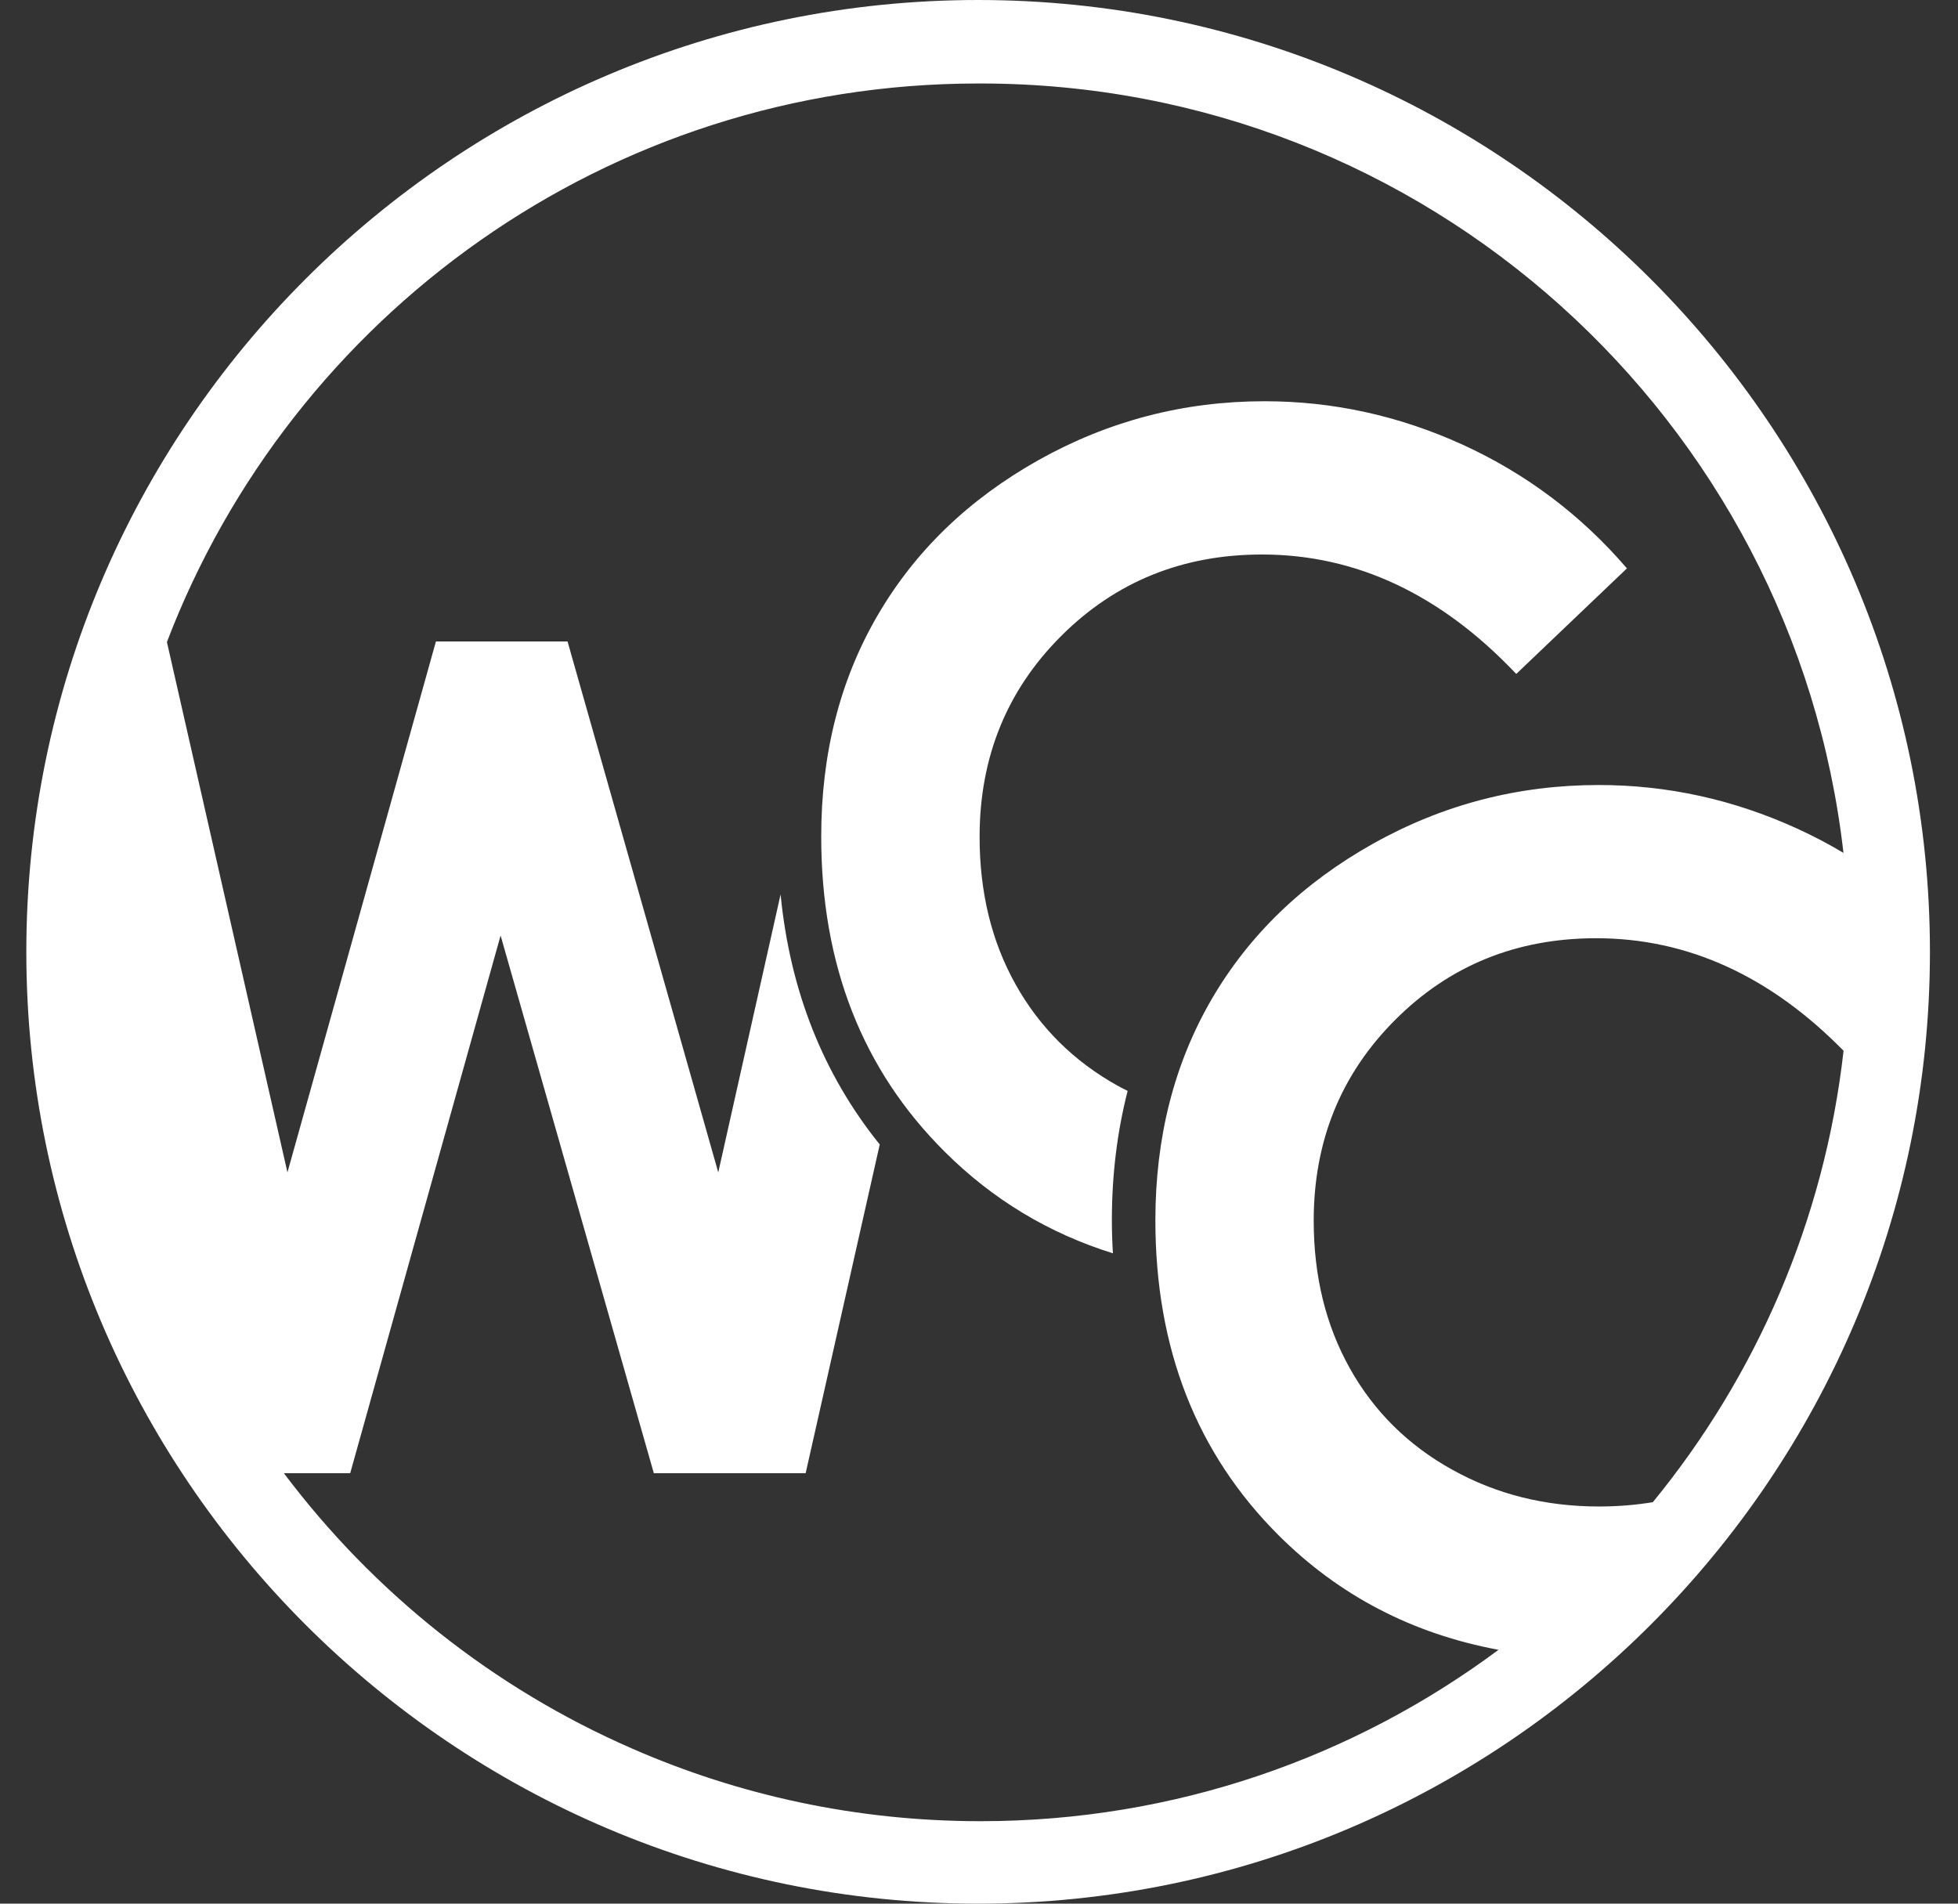 <svg width="36" height="35" viewBox="0 0 36 35" fill="none" xmlns="http://www.w3.org/2000/svg">
<rect x="0" y="0" width="36" height="35" fill="#333333" stroke="none"/>
<g id="WCC_flat_white 1" clip-path="url(#clip0_6936_21614)">
<path id="Vector" d="M20.556 19.966C19.745 19.515 19.119 18.895 18.675 18.103C18.232 17.313 18.011 16.407 18.011 15.388C18.011 13.924 18.511 12.692 19.511 11.693C20.511 10.694 21.743 10.195 23.203 10.195C24.935 10.195 26.493 10.928 27.878 12.391L29.913 10.45C29.068 9.467 28.061 8.71 26.893 8.176C25.725 7.644 24.511 7.377 23.25 7.377C21.766 7.377 20.382 7.738 19.096 8.458C17.811 9.179 16.823 10.132 16.134 11.317C15.444 12.502 15.099 13.857 15.099 15.382C15.099 17.738 15.856 19.67 17.371 21.177C18.254 22.056 19.285 22.676 20.462 23.043C20.45 22.843 20.443 22.641 20.443 22.436C20.443 21.601 20.541 20.806 20.733 20.057C20.673 20.027 20.613 19.998 20.555 19.965H20.556V19.966Z" fill="white"/>
<path id="Vector_2" d="M17.984 0C8.334 0 0.484 7.851 0.484 17.501C0.484 27.15 8.334 35 17.984 35C27.634 35 35.484 27.15 35.484 17.501C35.484 7.852 27.633 0 17.984 0ZM27.552 30.333C24.892 32.312 21.597 33.484 18.027 33.484C15.746 33.484 13.577 33.006 11.614 32.145C9.067 31.034 6.868 29.279 5.219 27.085H6.439L9.204 17.2L12.021 27.085H14.813L16.175 21.042C15.134 19.751 14.524 18.21 14.352 16.444L13.206 21.555L10.435 11.794H8.015L5.285 21.555L3.069 11.804C5.363 5.801 11.174 1.535 17.984 1.535H18.027C26.23 1.535 32.986 7.72 33.894 15.68C33.894 15.683 33.894 15.687 33.894 15.69C33.894 15.687 33.894 15.683 33.893 15.68C33.618 15.516 33.333 15.367 33.038 15.232C31.869 14.699 30.655 14.433 29.394 14.433C27.91 14.433 26.526 14.793 25.241 15.514C23.955 16.235 22.967 17.188 22.277 18.372C21.588 19.558 21.243 20.913 21.243 22.437C21.243 24.793 22 26.725 23.514 28.233C24.627 29.34 25.972 30.039 27.551 30.333C27.552 30.332 27.554 30.331 27.556 30.33C27.554 30.331 27.553 30.332 27.552 30.333ZM33.896 19.318C33.543 22.45 32.284 25.304 30.389 27.619C30.07 27.671 29.742 27.698 29.4 27.698C28.409 27.698 27.51 27.472 26.7 27.021C25.889 26.571 25.262 25.95 24.819 25.159C24.376 24.368 24.154 23.463 24.154 22.443C24.154 20.979 24.654 19.748 25.655 18.748C26.655 17.749 27.886 17.25 29.347 17.25C31.026 17.25 32.542 17.941 33.895 19.318H33.896Z" fill="white"/>
</g>
<defs>
<clipPath id="clip0_6936_21614">
<rect width="35" height="35" fill="white" transform="translate(0.484)"/>
</clipPath>
</defs>
</svg>
